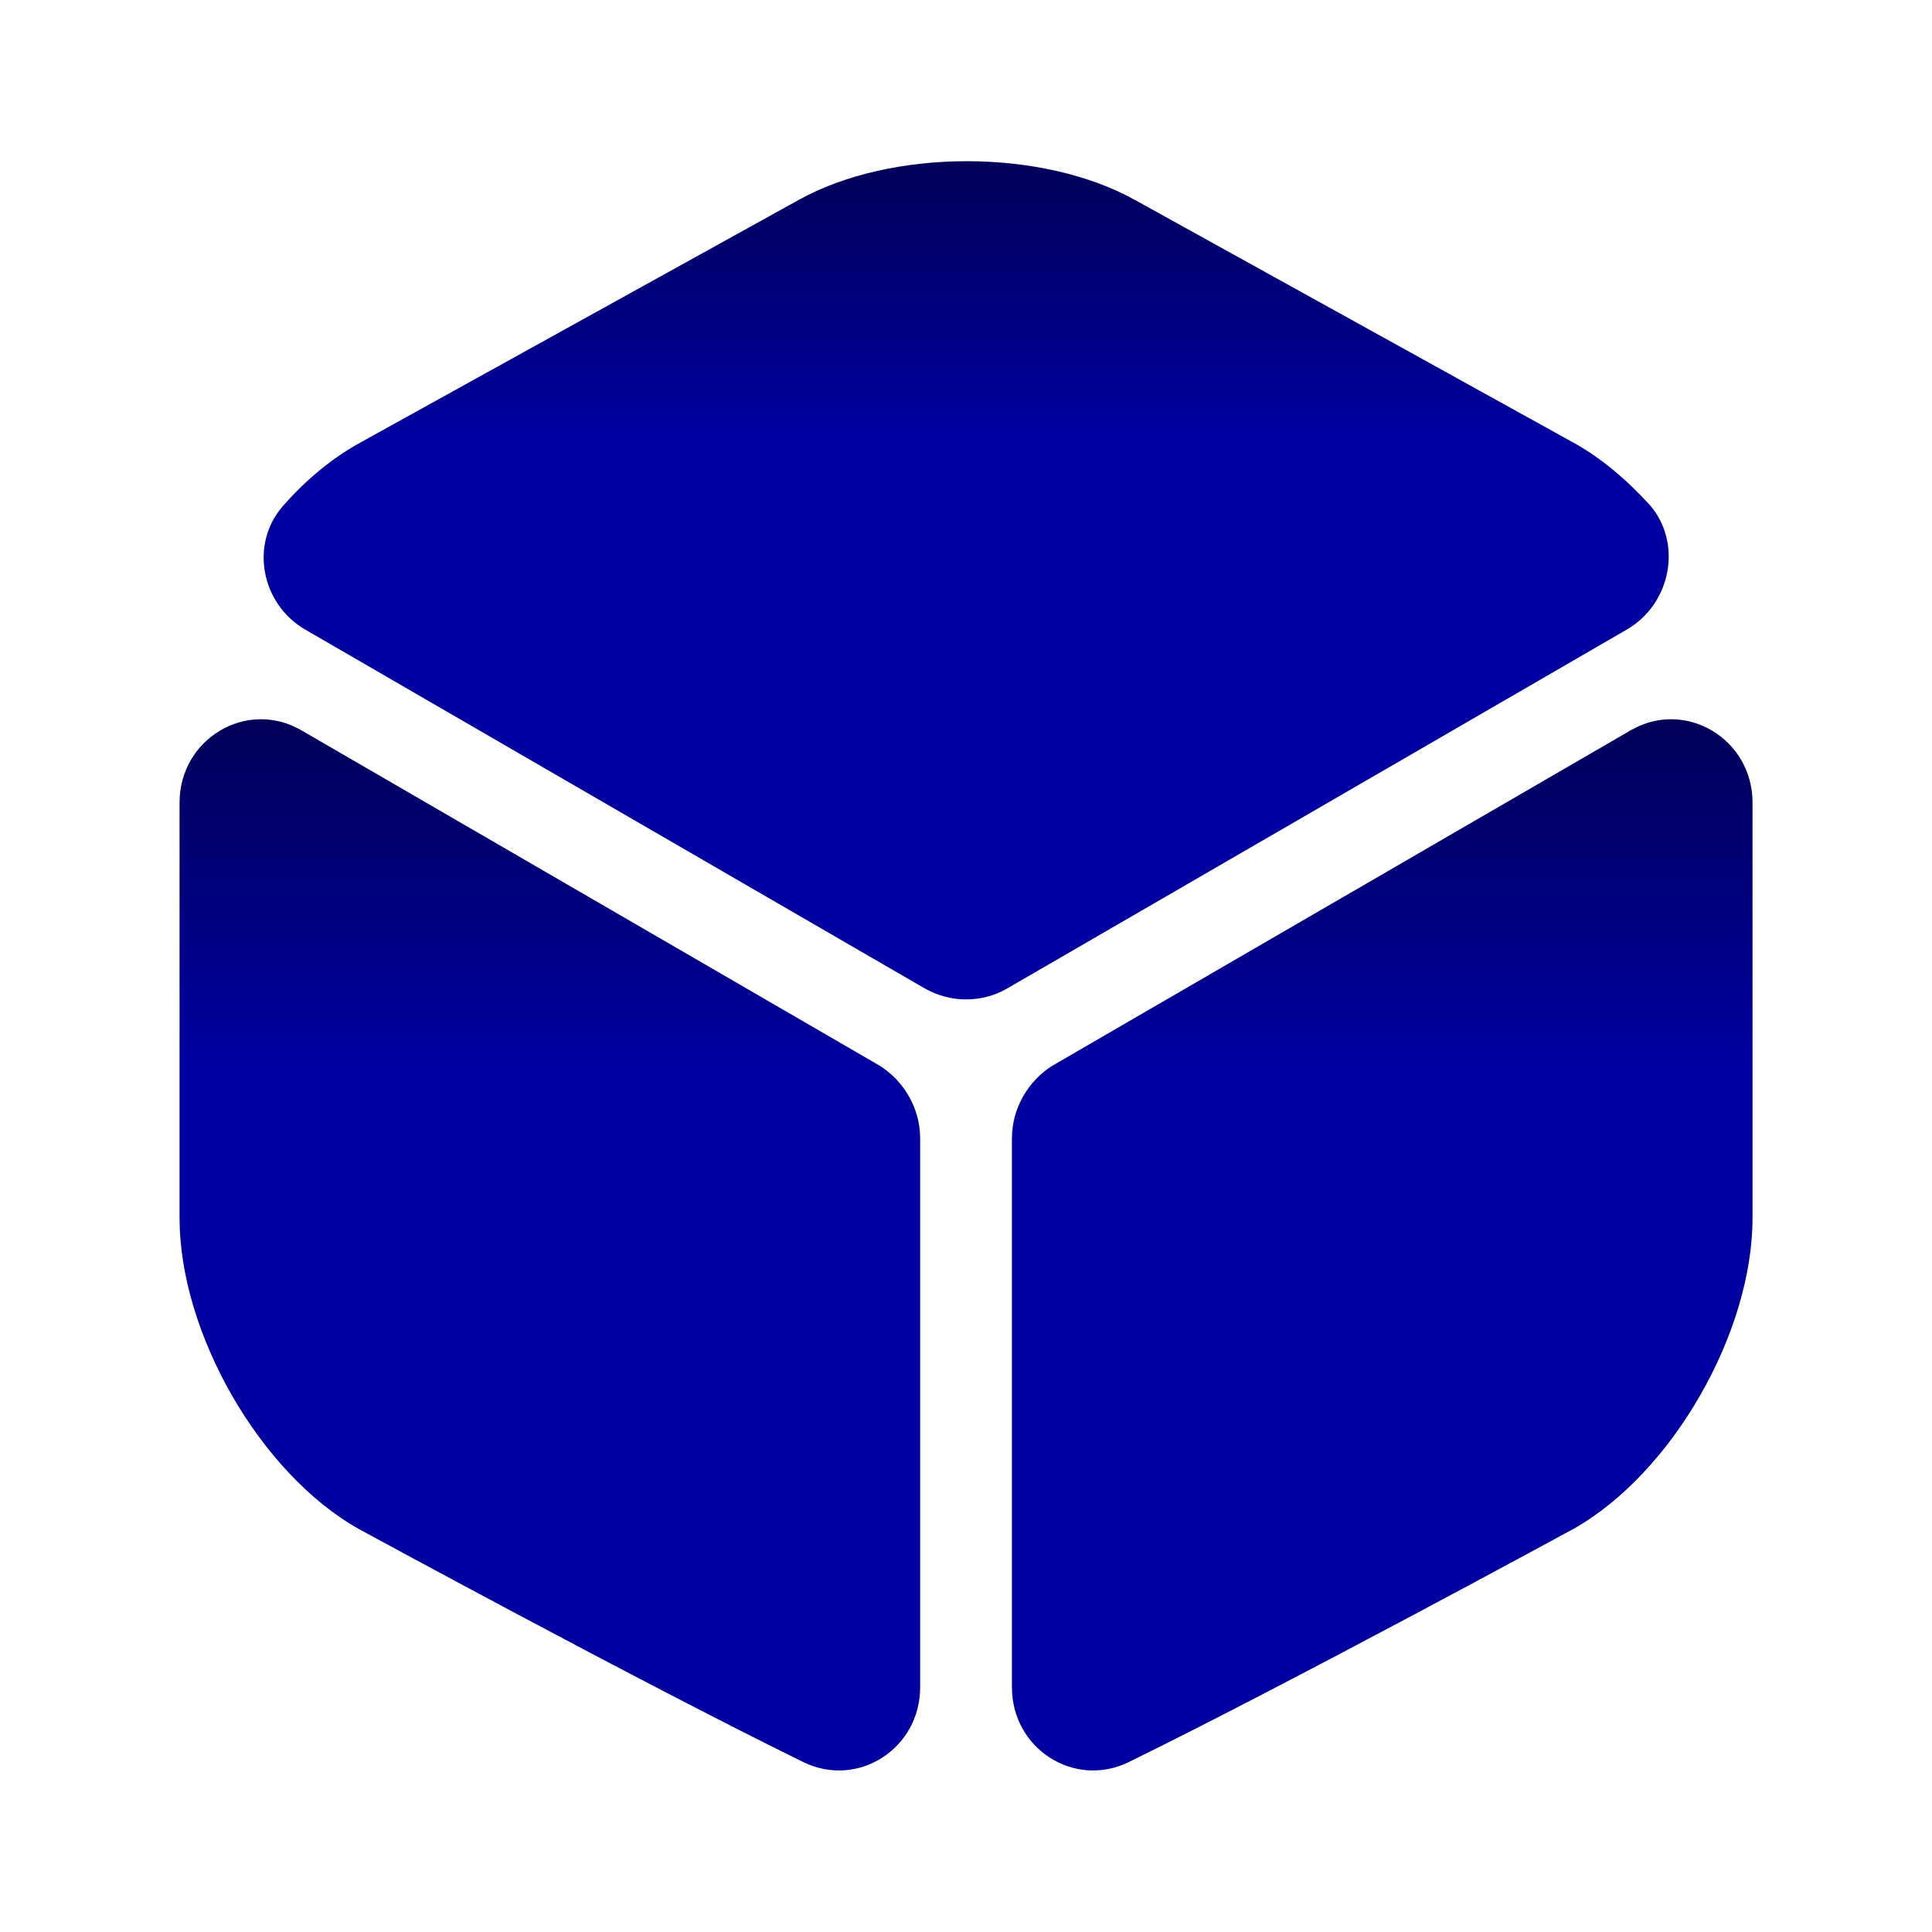 <svg width="48" height="48" viewBox="0 0 48 48" fill="none" xmlns="http://www.w3.org/2000/svg">
<g id="vuesax/bold/box">
<path id="Vector" d="M40.42 15.64L25.02 24.56C24.4 24.92 23.62 24.92 22.98 24.56L7.58 15.64C6.48 15 6.2 13.5 7.04 12.56C7.62 11.9 8.28 11.36 8.98 10.98L19.82 4.98C22.14 3.68 25.9 3.68 28.22 4.98L39.06 10.98C39.76 11.36 40.42 11.92 41 12.56C41.8 13.5 41.52 15 40.42 15.64Z" fill="url(#paint0_linear_1381_5469)"/>
<path id="Vector_2" d="M22.861 28.28V41.92C22.861 43.44 21.321 44.44 19.961 43.78C15.841 41.76 8.901 37.98 8.901 37.98C6.461 36.6 4.461 33.12 4.461 30.26V19.94C4.461 18.36 6.121 17.36 7.481 18.14L21.861 26.48C22.461 26.86 22.861 27.54 22.861 28.28Z" fill="url(#paint1_linear_1381_5469)"/>
<path id="Vector_3" d="M25.141 28.28V41.92C25.141 43.44 26.681 44.44 28.041 43.78C32.161 41.76 39.101 37.98 39.101 37.98C41.541 36.6 43.541 33.12 43.541 30.26V19.94C43.541 18.36 41.881 17.36 40.521 18.14L26.141 26.48C25.541 26.86 25.141 27.54 25.141 28.28Z" fill="url(#paint2_linear_1381_5469)"/>
</g>
<defs>
<linearGradient id="paint0_linear_1381_5469" x1="24" y1="10.931" x2="24" y2="3.297" gradientUnits="userSpaceOnUse">
<stop stop-color="#0000A1"/>
<stop offset="1" stop-color="#000051"/>
</linearGradient>
<linearGradient id="paint1_linear_1381_5469" x1="13.658" y1="26.556" x2="13.658" y2="16.982" gradientUnits="userSpaceOnUse">
<stop stop-color="#0000A1"/>
<stop offset="1" stop-color="#000051"/>
</linearGradient>
<linearGradient id="paint2_linear_1381_5469" x1="34.338" y1="26.556" x2="34.338" y2="16.982" gradientUnits="userSpaceOnUse">
<stop stop-color="#0000A1"/>
<stop offset="1" stop-color="#000051"/>
</linearGradient>
</defs>
</svg>
